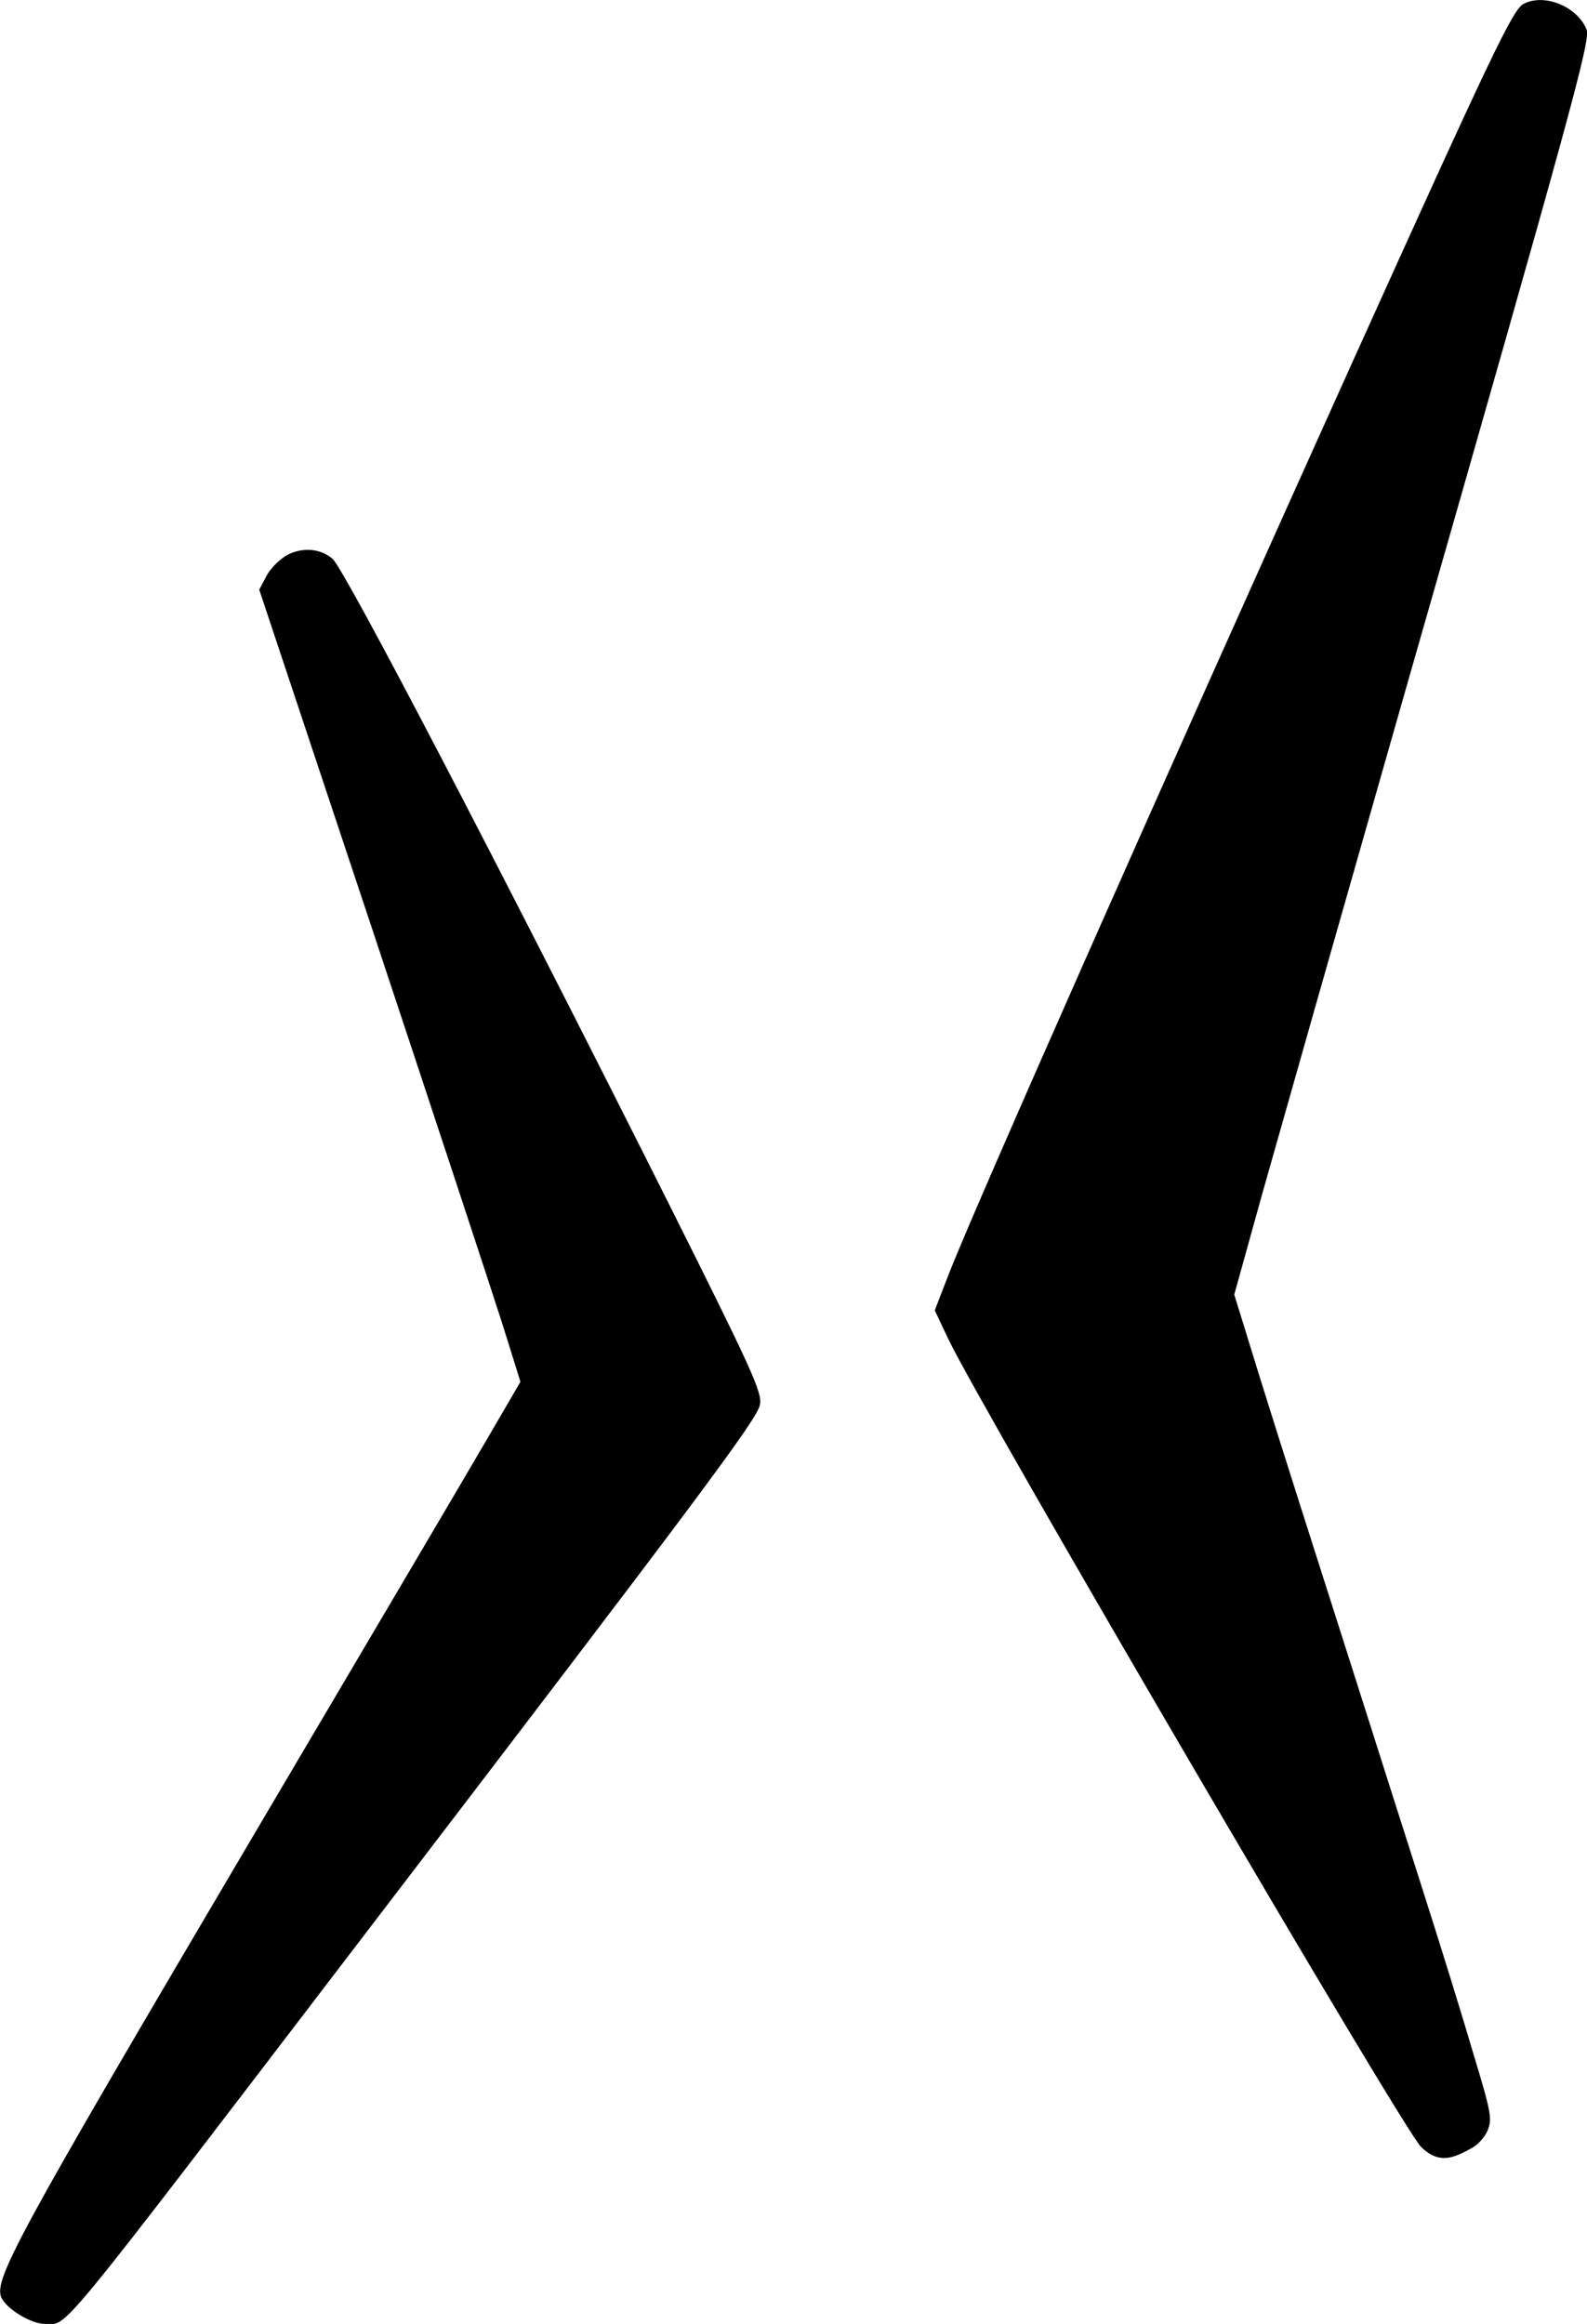 <svg xmlns="http://www.w3.org/2000/svg" id="Ebene_1" viewBox="0 0 402.2 588.8"><path d="M386.1,1c-2.7,1.4-8,12.5-43.6,91.3-47.6,105.5-95.8,214.3-102.2,230.9l-3.4,8.8,3.4,7.2c8.6,18,115,199.9,119.8,204.7s8.7,2.6,12.8.4c1.6-.8,3.4-2.8,4.1-4.5,1.2-2.9.9-4.6-3.4-18.8-2.5-8.6-8.8-29-14-45.2s-15.9-50-23.9-75-16.4-51.6-18.7-59.2l-4.2-13.6,7.2-25.9c4-14.2,20.4-71.9,36.5-128.3C398.6,26.8,403.1,10.2,402.1,7.5c-2.3-5.8-10.7-9.3-16-6.5Z"></path><path d="M73,140.5c-1.9,1-4.4,3.4-5.4,5.3l-1.9,3.6,28.6,85.9c15.7,47.3,30.6,92.5,33.1,100.4l4.5,14.4-9.1,15.6c-5,8.6-30.5,51.8-56.6,96C2.6,569.5-2.1,578.2.6,582.6c1.8,2.9,7.5,6.2,10.8,6.2,5.9,0,1.2,5.8,78.6-95.5,87.1-113.9,102-133.8,102.6-137.4.6-3.1-1.9-8.6-23.9-52.5-42.4-84.5-81.3-159-84.4-161.8-3-2.6-7.4-3-11.3-1.1Z"></path></svg>
